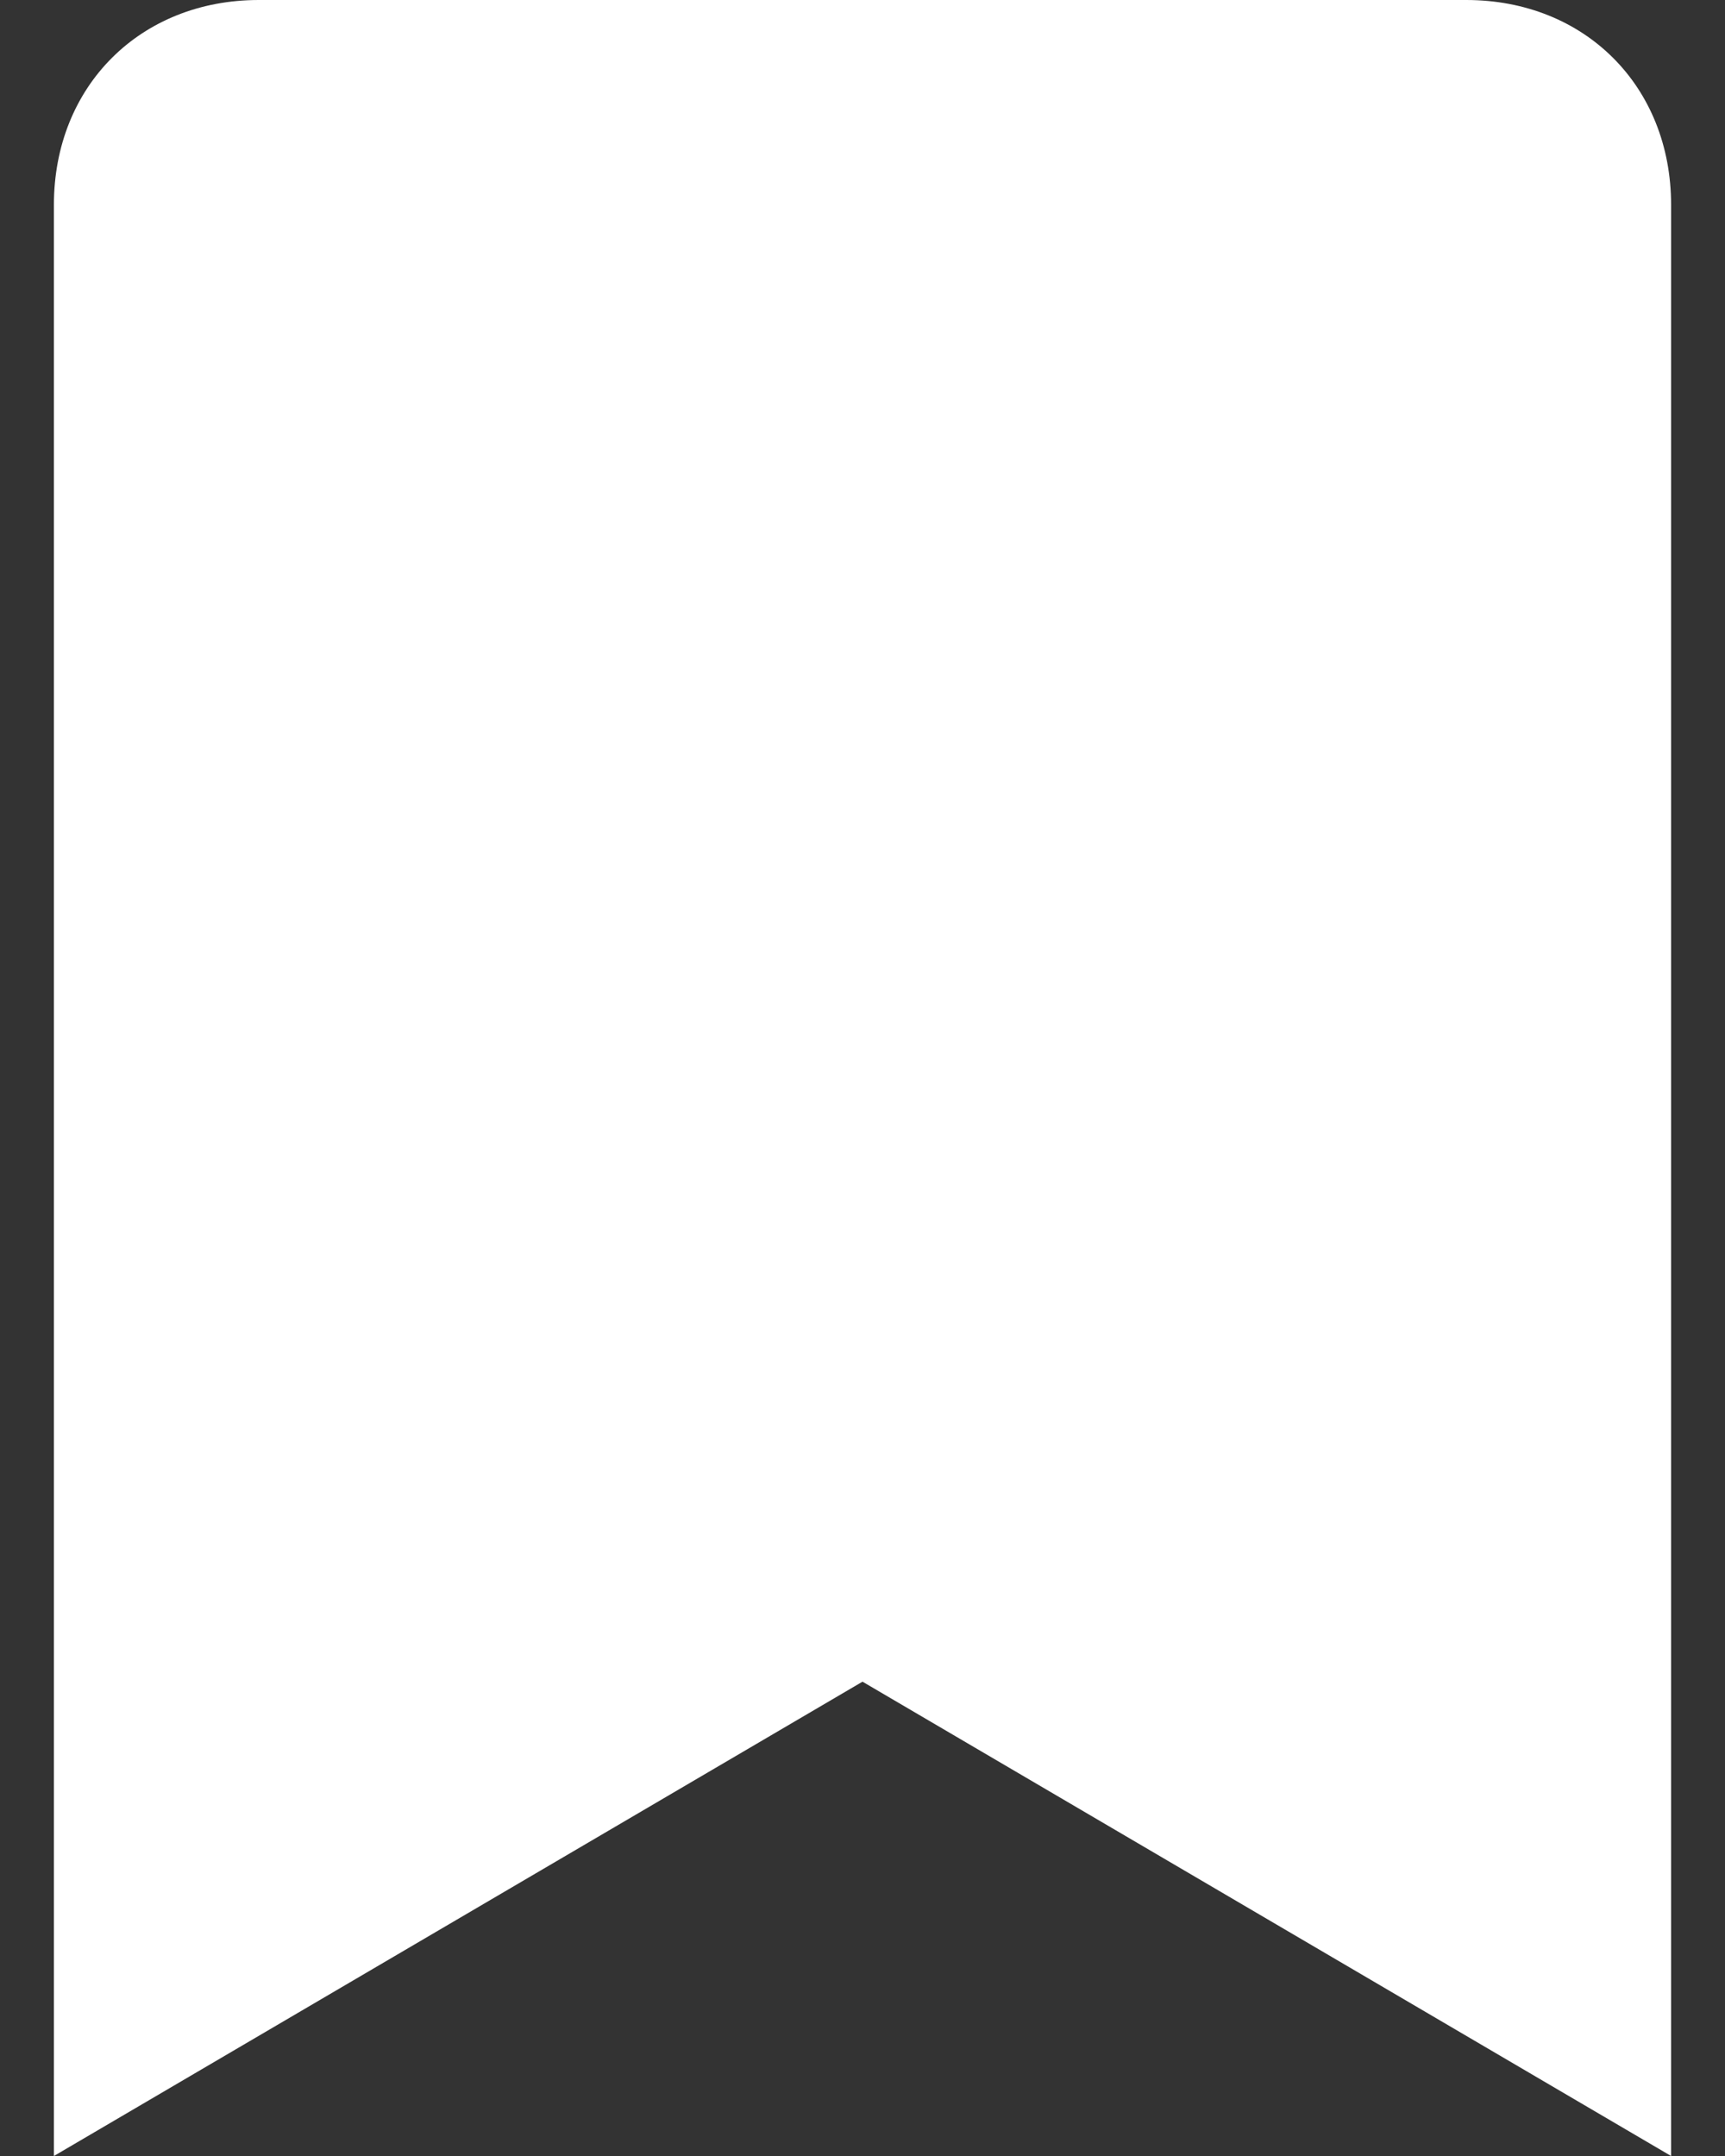 <?xml version="1.0" encoding="UTF-8"?>
<svg id="_图层_1" data-name="图层 1" xmlns="http://www.w3.org/2000/svg" version="1.1" viewBox="0 0 16 20">
  <rect x="0" y="0" width="16" height="20" fill="#333333" stroke="none"/>
  <defs>
    <style>
      .cls-1 {
        fill: #fff;
        stroke-width: 0px;
      }
    </style>
  </defs>
  <path id="Layer" class="cls-1" d="M.5,20V1.9C.5.8,1.3,0,2.4,0h11.2C14.7,0,15.5.8,15.5,1.9v18.1l-7.5-4.4L.5,20Z"/>
</svg>